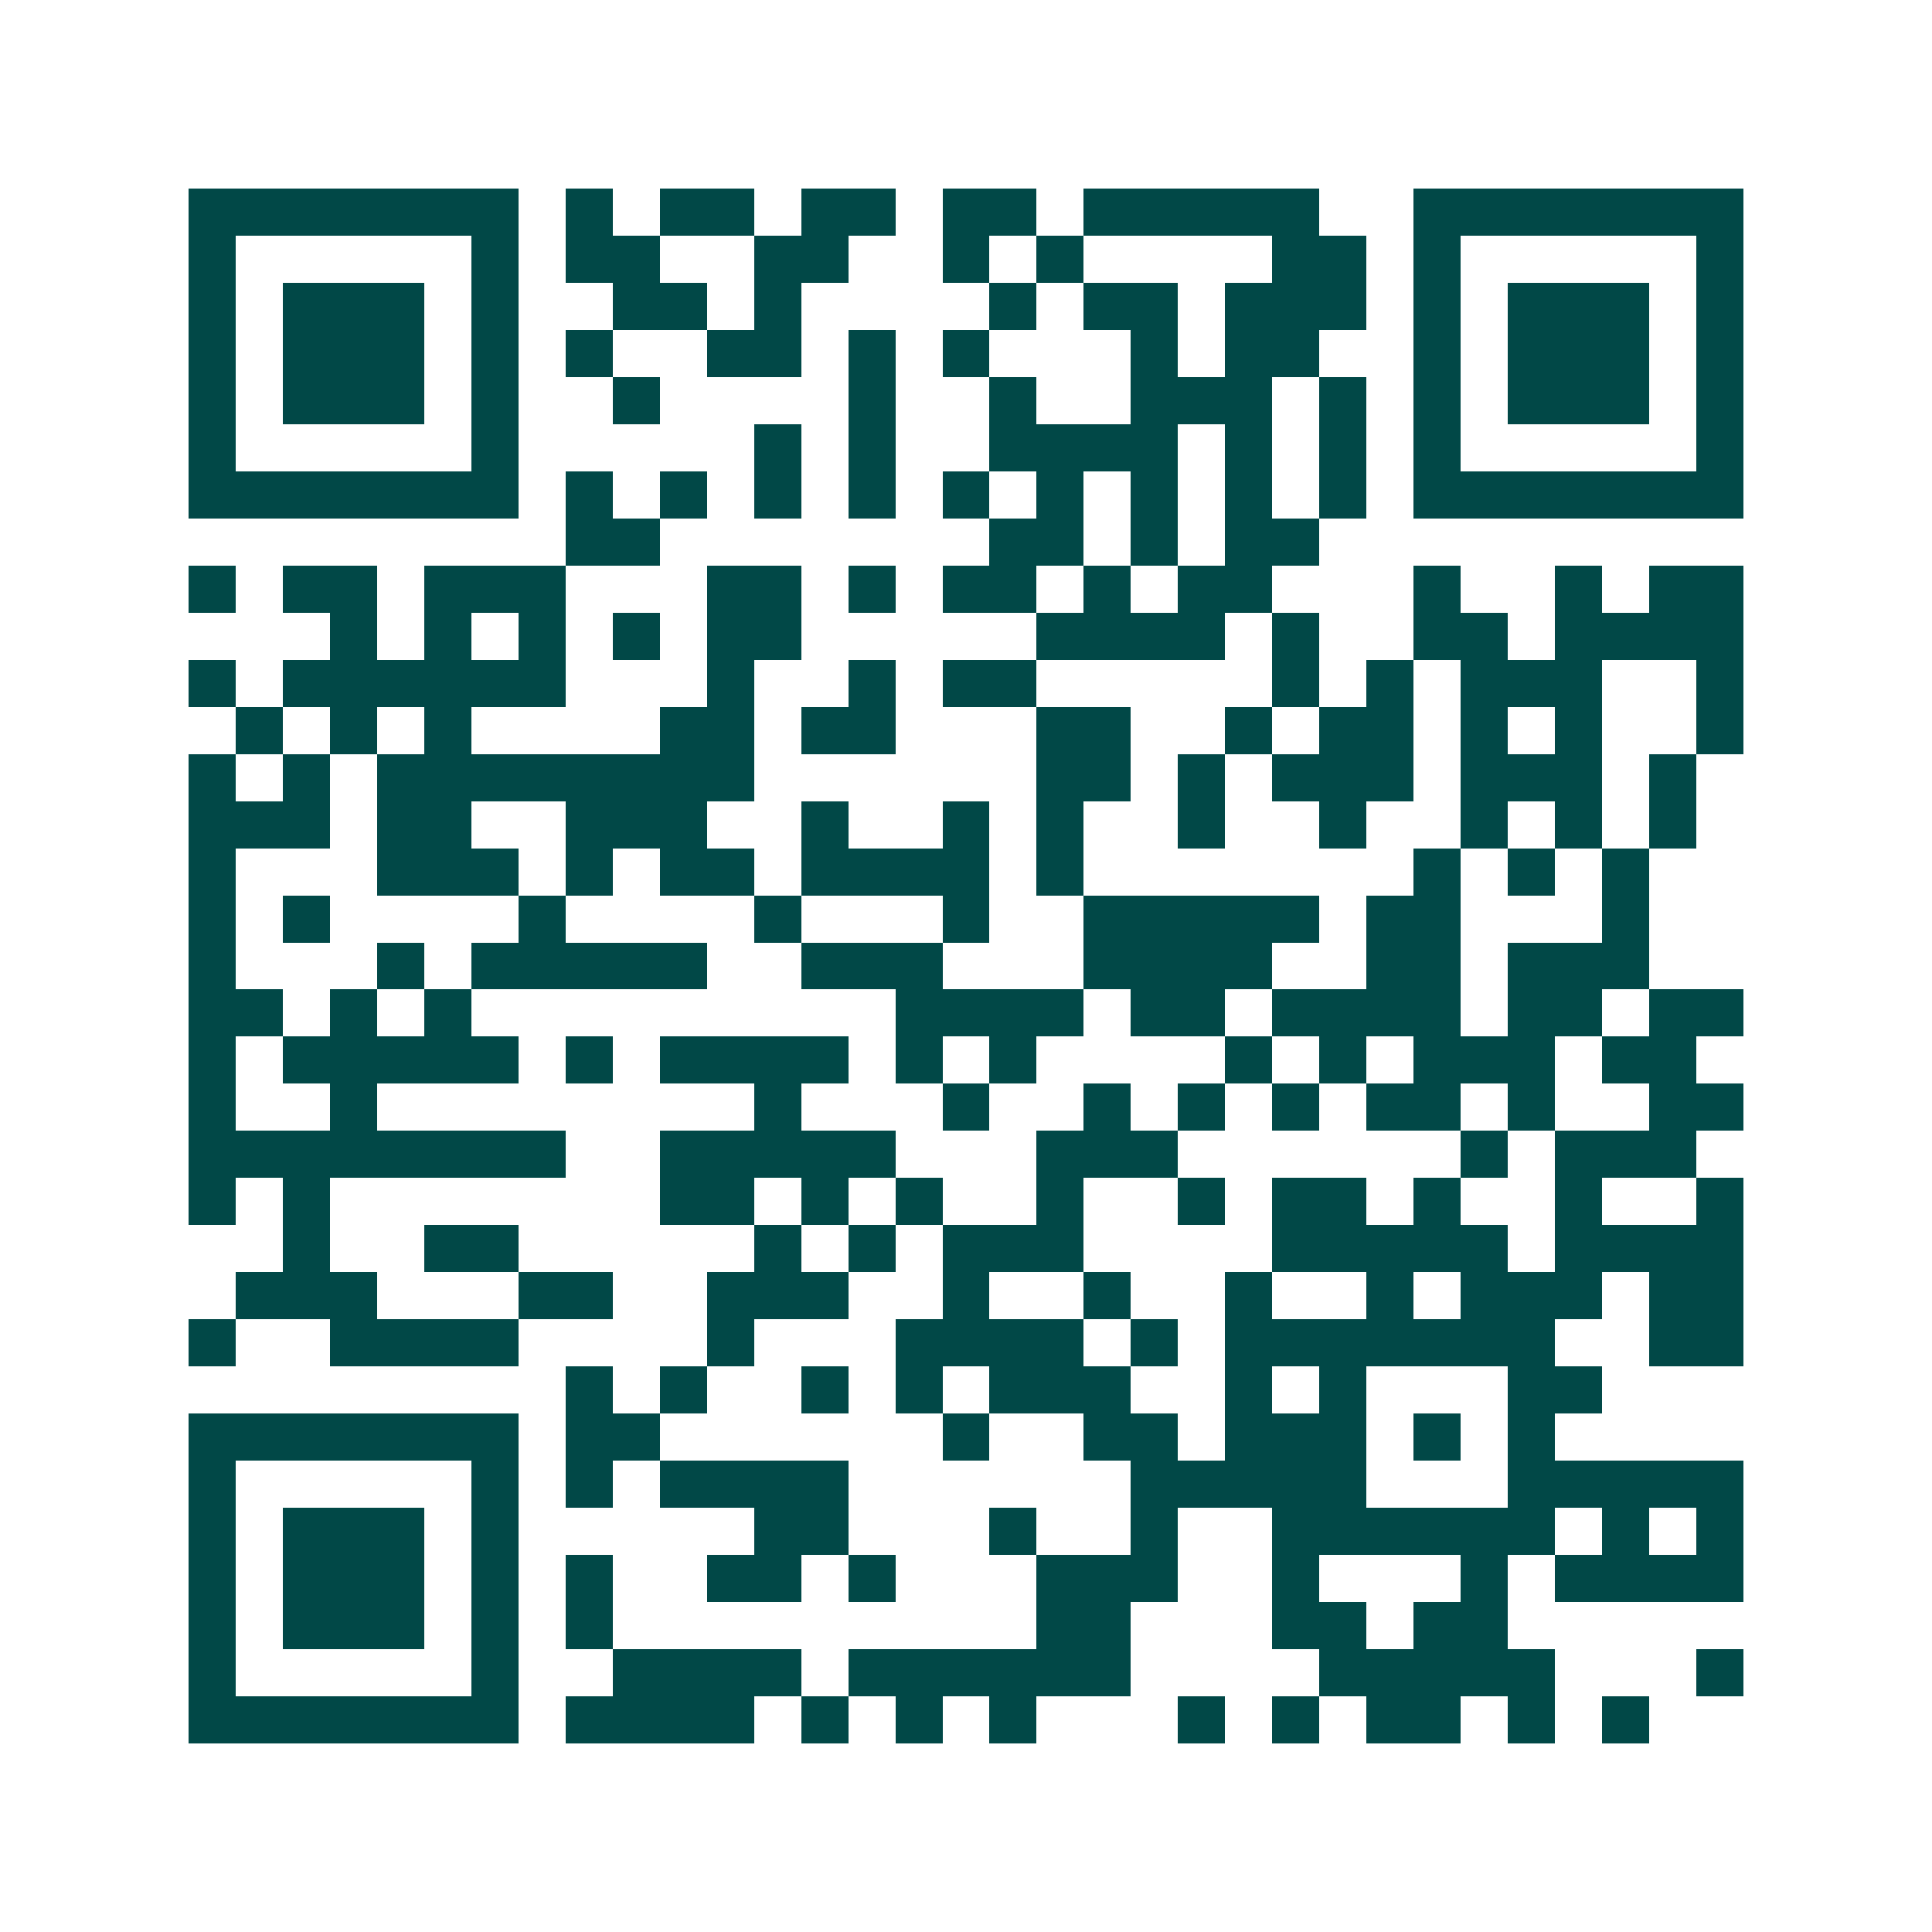 <svg xmlns="http://www.w3.org/2000/svg" width="200" height="200" viewBox="0 0 41 41" shape-rendering="crispEdges"><path fill="#ffffff" d="M0 0h41v41H0z"/><path stroke="#014847" d="M4 4.5h7m1 0h1m1 0h2m1 0h2m1 0h2m1 0h5m2 0h7M4 5.5h1m5 0h1m1 0h2m2 0h2m2 0h1m1 0h1m4 0h2m1 0h1m5 0h1M4 6.5h1m1 0h3m1 0h1m2 0h2m1 0h1m4 0h1m1 0h2m1 0h3m1 0h1m1 0h3m1 0h1M4 7.5h1m1 0h3m1 0h1m1 0h1m2 0h2m1 0h1m1 0h1m3 0h1m1 0h2m2 0h1m1 0h3m1 0h1M4 8.5h1m1 0h3m1 0h1m2 0h1m4 0h1m2 0h1m2 0h3m1 0h1m1 0h1m1 0h3m1 0h1M4 9.5h1m5 0h1m5 0h1m1 0h1m2 0h4m1 0h1m1 0h1m1 0h1m5 0h1M4 10.5h7m1 0h1m1 0h1m1 0h1m1 0h1m1 0h1m1 0h1m1 0h1m1 0h1m1 0h1m1 0h7M12 11.5h2m7 0h2m1 0h1m1 0h2M4 12.5h1m1 0h2m1 0h3m3 0h2m1 0h1m1 0h2m1 0h1m1 0h2m3 0h1m2 0h1m1 0h2M7 13.5h1m1 0h1m1 0h1m1 0h1m1 0h2m5 0h4m1 0h1m2 0h2m1 0h4M4 14.5h1m1 0h6m3 0h1m2 0h1m1 0h2m5 0h1m1 0h1m1 0h3m2 0h1M5 15.5h1m1 0h1m1 0h1m4 0h2m1 0h2m3 0h2m2 0h1m1 0h2m1 0h1m1 0h1m2 0h1M4 16.5h1m1 0h1m1 0h8m6 0h2m1 0h1m1 0h3m1 0h3m1 0h1M4 17.5h3m1 0h2m2 0h3m2 0h1m2 0h1m1 0h1m2 0h1m2 0h1m2 0h1m1 0h1m1 0h1M4 18.5h1m3 0h3m1 0h1m1 0h2m1 0h4m1 0h1m7 0h1m1 0h1m1 0h1M4 19.5h1m1 0h1m4 0h1m4 0h1m3 0h1m2 0h5m1 0h2m3 0h1M4 20.5h1m3 0h1m1 0h5m2 0h3m3 0h4m2 0h2m1 0h3M4 21.5h2m1 0h1m1 0h1m9 0h4m1 0h2m1 0h4m1 0h2m1 0h2M4 22.5h1m1 0h5m1 0h1m1 0h4m1 0h1m1 0h1m4 0h1m1 0h1m1 0h3m1 0h2M4 23.5h1m2 0h1m8 0h1m3 0h1m2 0h1m1 0h1m1 0h1m1 0h2m1 0h1m2 0h2M4 24.5h8m2 0h5m3 0h3m6 0h1m1 0h3M4 25.5h1m1 0h1m7 0h2m1 0h1m1 0h1m2 0h1m2 0h1m1 0h2m1 0h1m2 0h1m2 0h1M6 26.5h1m2 0h2m5 0h1m1 0h1m1 0h3m4 0h5m1 0h4M5 27.5h3m3 0h2m2 0h3m2 0h1m2 0h1m2 0h1m2 0h1m1 0h3m1 0h2M4 28.5h1m2 0h4m4 0h1m3 0h4m1 0h1m1 0h7m2 0h2M12 29.5h1m1 0h1m2 0h1m1 0h1m1 0h3m2 0h1m1 0h1m3 0h2M4 30.5h7m1 0h2m6 0h1m2 0h2m1 0h3m1 0h1m1 0h1M4 31.5h1m5 0h1m1 0h1m1 0h4m6 0h5m3 0h5M4 32.5h1m1 0h3m1 0h1m5 0h2m3 0h1m2 0h1m2 0h6m1 0h1m1 0h1M4 33.5h1m1 0h3m1 0h1m1 0h1m2 0h2m1 0h1m3 0h3m2 0h1m3 0h1m1 0h4M4 34.5h1m1 0h3m1 0h1m1 0h1m9 0h2m3 0h2m1 0h2M4 35.5h1m5 0h1m2 0h4m1 0h6m4 0h5m3 0h1M4 36.5h7m1 0h4m1 0h1m1 0h1m1 0h1m3 0h1m1 0h1m1 0h2m1 0h1m1 0h1"/></svg>
